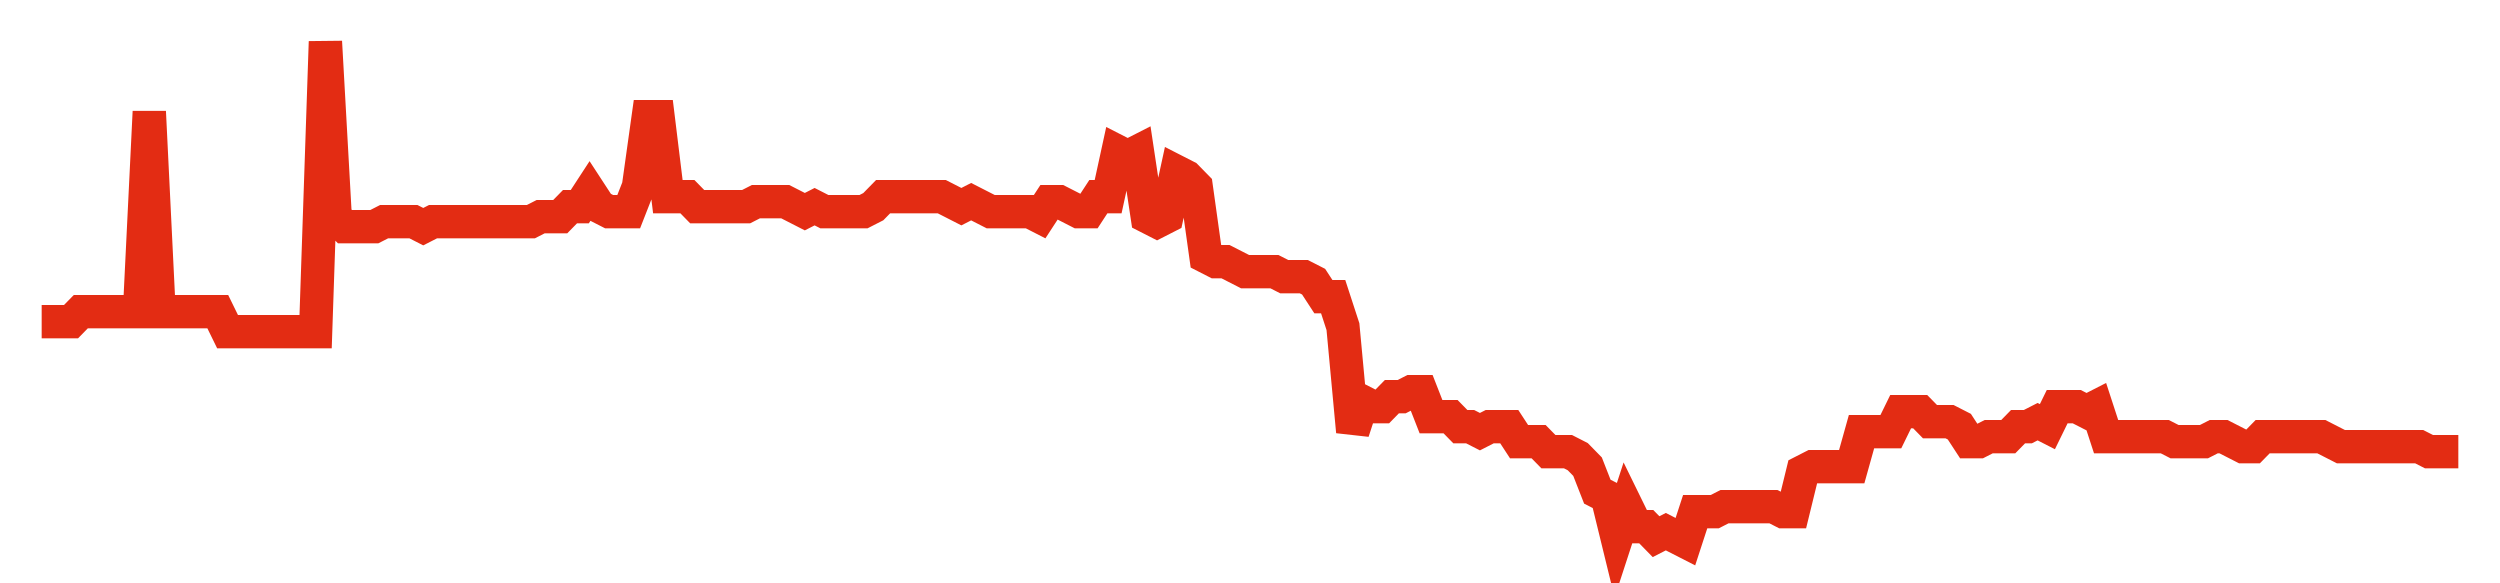 <svg width="300" height="70" viewBox="0 0 300 70" xmlns="http://www.w3.org/2000/svg">
    <path d="M 5,38.6 L 6.174,38.6 L 7.348,38.6 L 8.522,38.6 L 9.696,37.4 L 10.87,37.4 L 12.045,37.4 L 13.219,37.4 L 14.393,37.4 L 15.567,37.4 L 16.741,37.4 L 17.915,13.4 L 19.089,37.4 L 20.263,37.4 L 21.437,37.4 L 22.611,37.4 L 23.785,37.4 L 24.96,37.4 L 26.134,37.4 L 27.308,39.8 L 28.482,39.8 L 29.656,39.8 L 30.83,39.8 L 32.004,39.8 L 33.178,39.8 L 34.352,39.8 L 35.526,39.8 L 36.7,39.8 L 37.874,39.8 L 39.049,5 L 40.223,26 L 41.397,27.2 L 42.571,27.2 L 43.745,27.2 L 44.919,27.2 L 46.093,26.6 L 47.267,26.6 L 48.441,26.6 L 49.615,26.6 L 50.789,27.2 L 51.964,26.6 L 53.138,26.6 L 54.312,26.6 L 55.486,26.6 L 56.66,26.6 L 57.834,26.6 L 59.008,26.6 L 60.182,26.6 L 61.356,26.6 L 62.53,26.6 L 63.704,26.6 L 64.879,26 L 66.053,26 L 67.227,26 L 68.401,24.8 L 69.575,24.8 L 70.749,23 L 71.923,24.8 L 73.097,25.4 L 74.271,25.4 L 75.445,25.4 L 76.619,22.4 L 77.794,14 L 78.968,14 L 80.142,23.6 L 81.316,23.6 L 82.49,23.6 L 83.664,24.8 L 84.838,24.8 L 86.012,24.8 L 87.186,24.8 L 88.36,24.8 L 89.534,24.8 L 90.709,24.2 L 91.883,24.2 L 93.057,24.2 L 94.231,24.2 L 95.405,24.8 L 96.579,25.4 L 97.753,24.8 L 98.927,25.4 L 100.101,25.4 L 101.275,25.4 L 102.449,25.4 L 103.623,25.4 L 104.798,24.8 L 105.972,23.6 L 107.146,23.6 L 108.32,23.6 L 109.494,23.6 L 110.668,23.6 L 111.842,23.6 L 113.016,23.6 L 114.19,24.2 L 115.364,24.8 L 116.538,24.2 L 117.713,24.8 L 118.887,25.4 L 120.061,25.4 L 121.235,25.4 L 122.409,25.4 L 123.583,25.4 L 124.757,26 L 125.931,24.2 L 127.105,24.2 L 128.279,24.8 L 129.453,25.4 L 130.628,25.4 L 131.802,23.6 L 132.976,23.6 L 134.15,18.2 L 135.324,18.8 L 136.498,18.2 L 137.672,26 L 138.846,26.6 L 140.02,26 L 141.194,20.6 L 142.368,21.2 L 143.543,22.4 L 144.717,30.8 L 145.891,31.4 L 147.065,31.4 L 148.239,32 L 149.413,32.6 L 150.587,32.6 L 151.761,32.6 L 152.935,32.6 L 154.109,33.2 L 155.283,33.2 L 156.457,33.2 L 157.632,33.8 L 158.806,35.6 L 159.98,35.6 L 161.154,39.2 L 162.328,51.8 L 163.502,48.2 L 164.676,48.8 L 165.85,48.8 L 167.024,47.6 L 168.198,47.6 L 169.372,47 L 170.547,47 L 171.721,50 L 172.895,50 L 174.069,50 L 175.243,51.2 L 176.417,51.2 L 177.591,51.8 L 178.765,51.2 L 179.939,51.2 L 181.113,51.2 L 182.287,53 L 183.462,53 L 184.636,53 L 185.81,54.2 L 186.984,54.2 L 188.158,54.2 L 189.332,54.8 L 190.506,56 L 191.68,59 L 192.854,59.6 L 194.028,64.4 L 195.202,60.8 L 196.377,63.2 L 197.551,63.2 L 198.725,64.4 L 199.899,63.8 L 201.073,64.4 L 202.247,65 L 203.421,61.4 L 204.595,61.4 L 205.769,61.4 L 206.943,60.8 L 208.117,60.8 L 209.291,60.8 L 210.466,60.8 L 211.64,60.8 L 212.814,60.8 L 213.988,61.4 L 215.162,61.4 L 216.336,56.6 L 217.51,56 L 218.684,56 L 219.858,56 L 221.032,56 L 222.206,56 L 223.381,51.8 L 224.555,51.8 L 225.729,51.8 L 226.903,51.8 L 228.077,49.4 L 229.251,49.4 L 230.425,49.4 L 231.599,50.6 L 232.773,50.6 L 233.947,50.6 L 235.121,51.2 L 236.296,53 L 237.47,53 L 238.644,52.4 L 239.818,52.4 L 240.992,52.4 L 242.166,51.2 L 243.34,51.2 L 244.514,50.6 L 245.688,51.2 L 246.862,48.8 L 248.036,48.8 L 249.211,48.8 L 250.385,49.4 L 251.559,48.8 L 252.733,52.4 L 253.907,52.4 L 255.081,52.4 L 256.255,52.4 L 257.429,52.4 L 258.603,52.4 L 259.777,52.4 L 260.951,53 L 262.126,53 L 263.3,53 L 264.474,53 L 265.648,52.4 L 266.822,52.4 L 267.996,53 L 269.17,53.6 L 270.344,53.6 L 271.518,52.4 L 272.692,52.4 L 273.866,52.4 L 275.04,52.4 L 276.215,52.4 L 277.389,52.4 L 278.563,52.4 L 279.737,53 L 280.911,53.6 L 282.085,53.6 L 283.259,53.6 L 284.433,53.6 L 285.607,53.6 L 286.781,53.6 L 287.955,53.6 L 289.13,53.6 L 290.304,53.6 L 291.478,54.2 L 292.652,54.2 L 293.826,54.2 L 295,54.2" fill="none" stroke="#E32C13" stroke-width="4"/>
</svg>